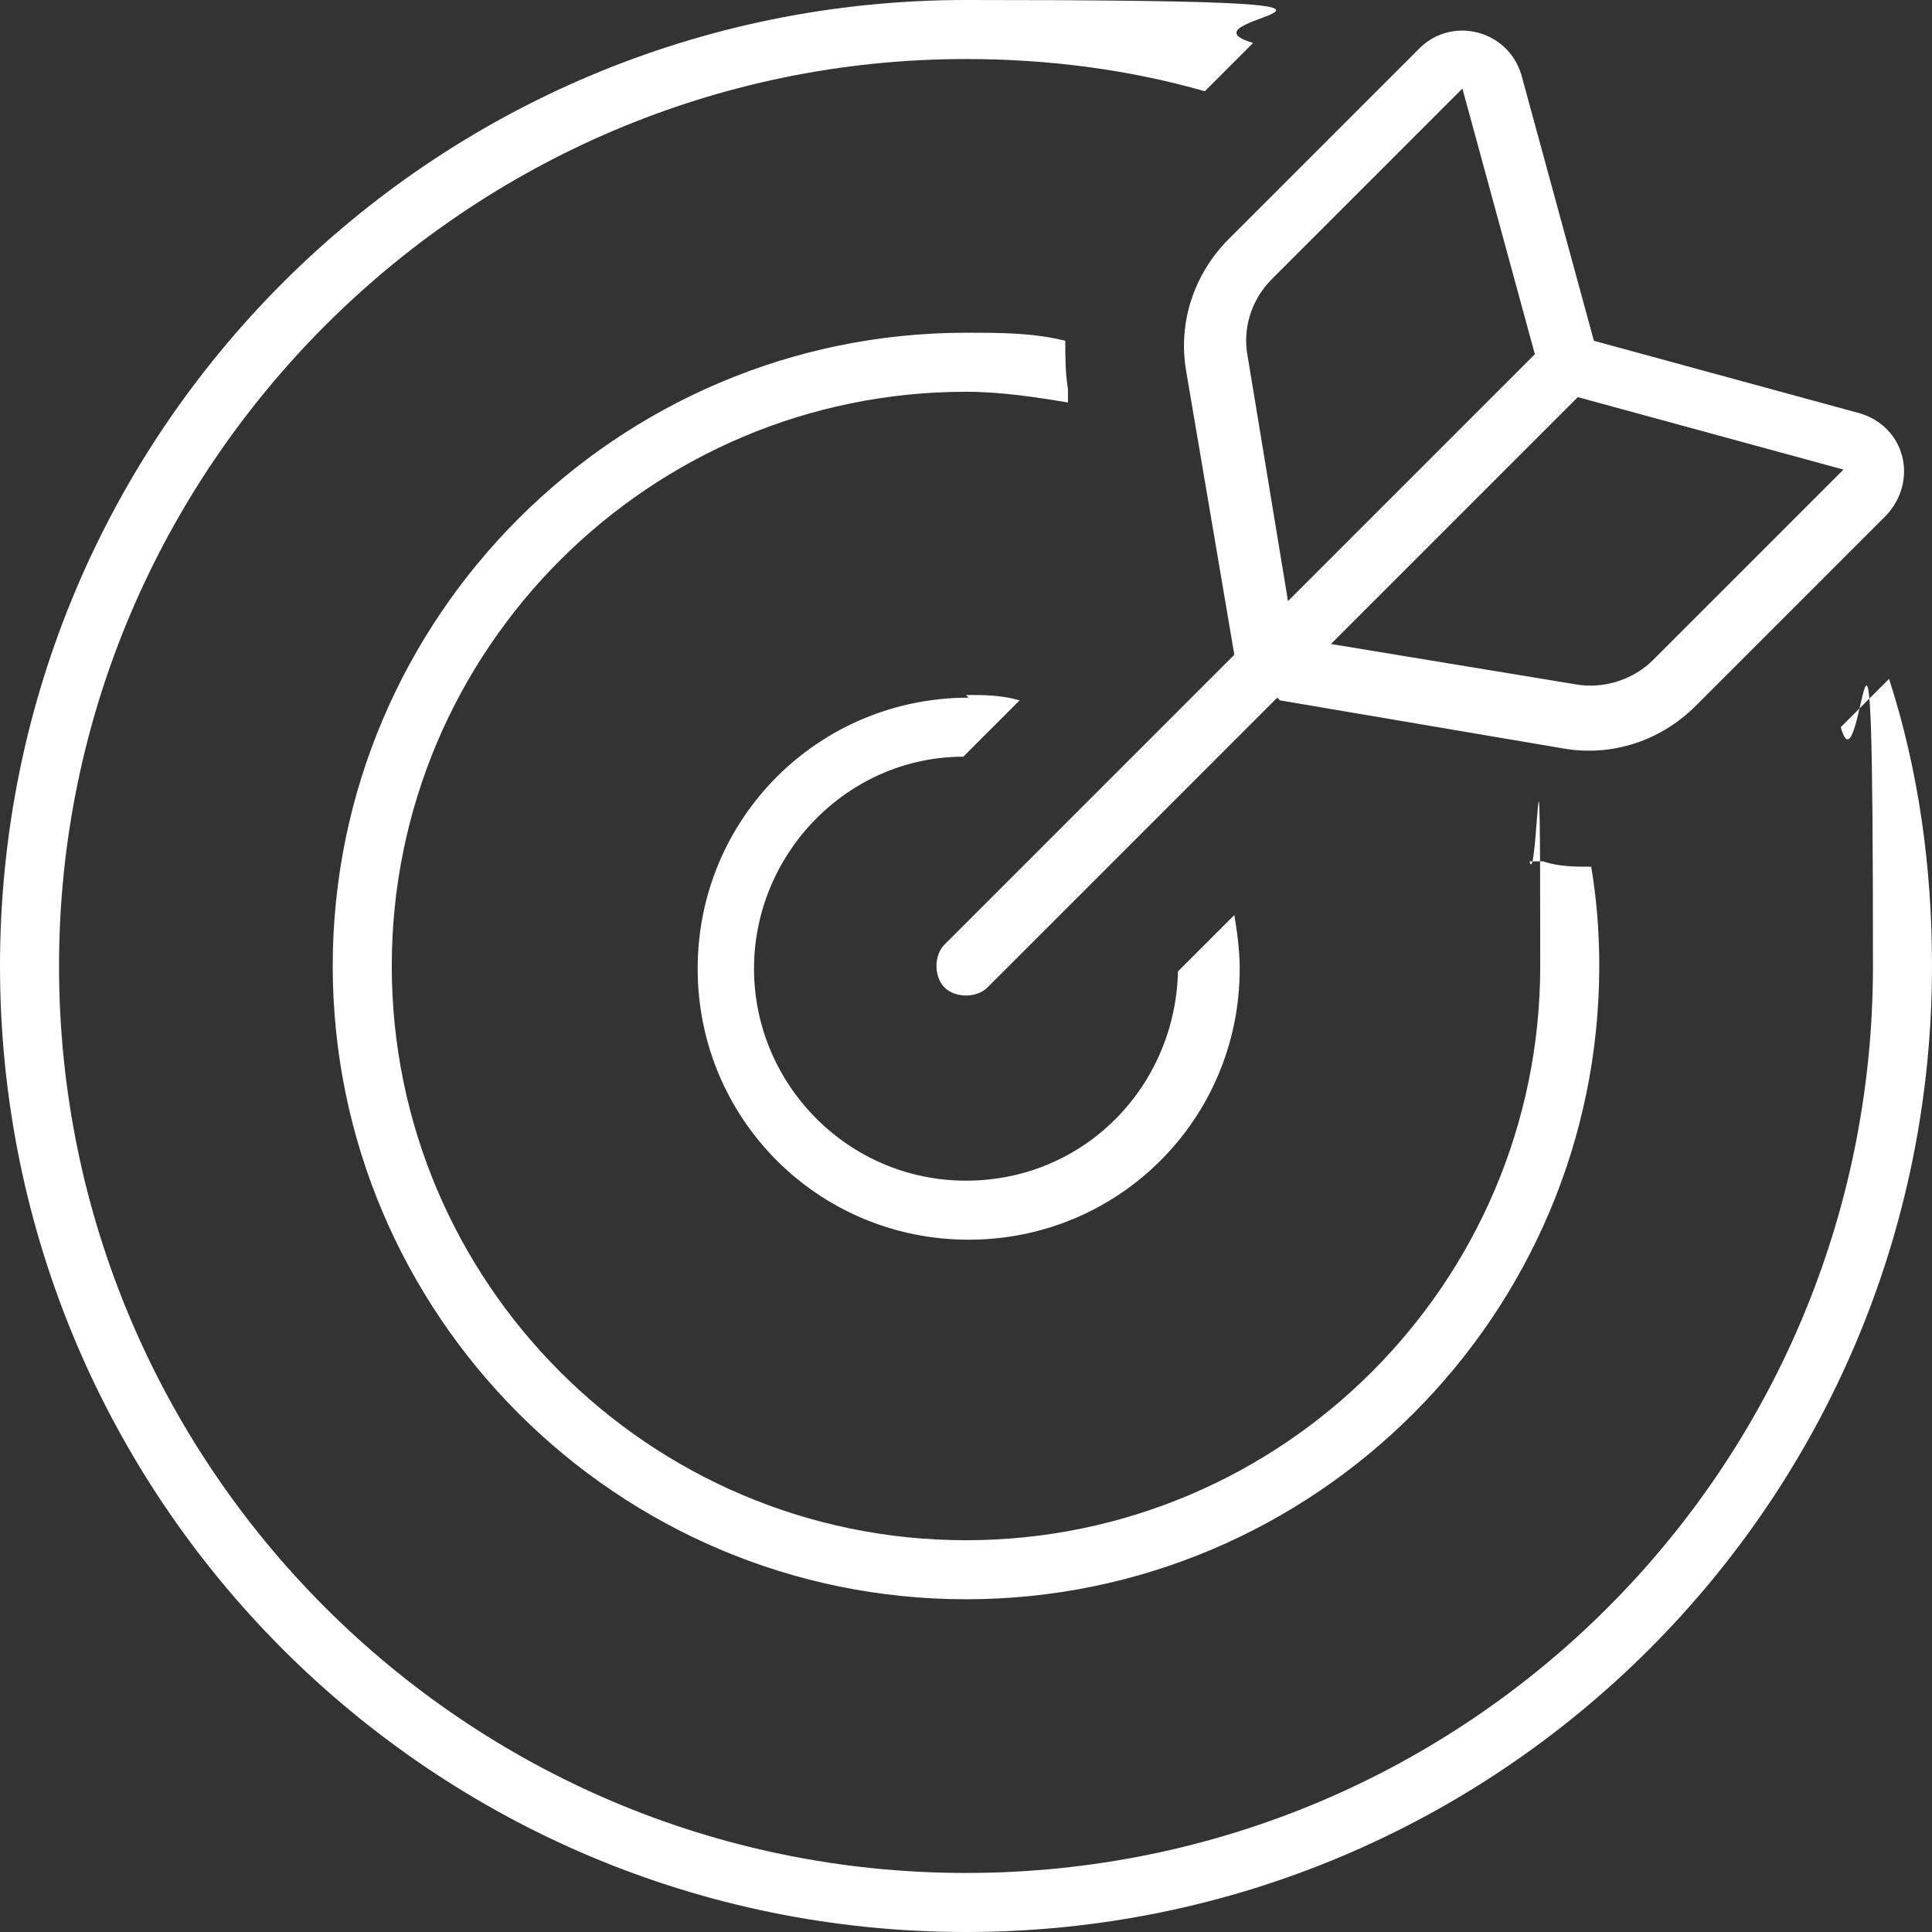 <?xml version="1.0" encoding="UTF-8"?>
<svg xmlns="http://www.w3.org/2000/svg" version="1.1" viewBox="0 0 72 72">
  <rect x="0" y="0" width="72" height="72" fill="#333333" stroke="none"/>
  <path d="M44.9,3.4c-2.8-.8-5.8-1.2-8.9-1.2C17.4,2.2,2.2,17.4,2.2,36s15.1,33.8,33.8,33.8,33.8-15.1,33.8-33.8-.4-6-1.2-8.9l1.8-1.8c1.1,3.4,1.6,7,1.6,10.7,0,19.9-16.1,36-36,36S0,55.9,0,36,16.1,0,36,0s7.3.6,10.7,1.6l-1.8,1.8ZM59.3,32.3c.2,1.2.3,2.4.3,3.7,0,13-10.6,23.6-23.6,23.6s-23.6-10.6-23.6-23.6,10.6-23.6,23.6-23.6c1.3,0,2.5,0,3.7.3,0,.6,0,1.2.1,1.8v.5c-1.2-.2-2.5-.4-3.8-.4-11.8,0-21.4,9.6-21.4,21.4s9.6,21.4,21.4,21.4,21.4-9.6,21.4-21.4-.1-2.7-.4-3.9h.5c.6.2,1.2.2,1.8.2h0ZM36,25.9c.7,0,1.3,0,2,.2l-2.1,2.1c-4.3,0-7.8,3.6-7.8,7.9s3.5,7.9,7.9,7.9,7.8-3.5,7.9-7.8l2.1-2.1c.1.6.2,1.3.2,2,0,5.6-4.5,10.1-10.1,10.1s-10.1-4.5-10.1-10.1,4.5-10.1,10.1-10.1h0ZM47.6,26l-10.8,10.8c-.4.4-1.2.4-1.6,0-.4-.4-.4-1.2,0-1.6l10.8-10.8-1.8-10.6c-.3-1.8.3-3.6,1.6-4.9l7.1-7.1c1.2-1.2,3.3-.7,3.8,1l2.7,9.9,9.9,2.7c1.7.5,2.2,2.5,1,3.8l-7.1,7.1c-1.3,1.3-3.1,1.9-4.9,1.6l-10.6-1.8h0ZM57.2,13.2l-2.7-9.9-7.1,7.1c-.8.8-1.1,1.9-.9,2.9l1.5,9.1,9.2-9.2h0ZM49.6,24l9.1,1.5c1.1.2,2.2-.2,2.9-.9l7.1-7.1-9.9-2.7-9.2,9.2h0Z" fill="#ffffff"></path>
</svg>
